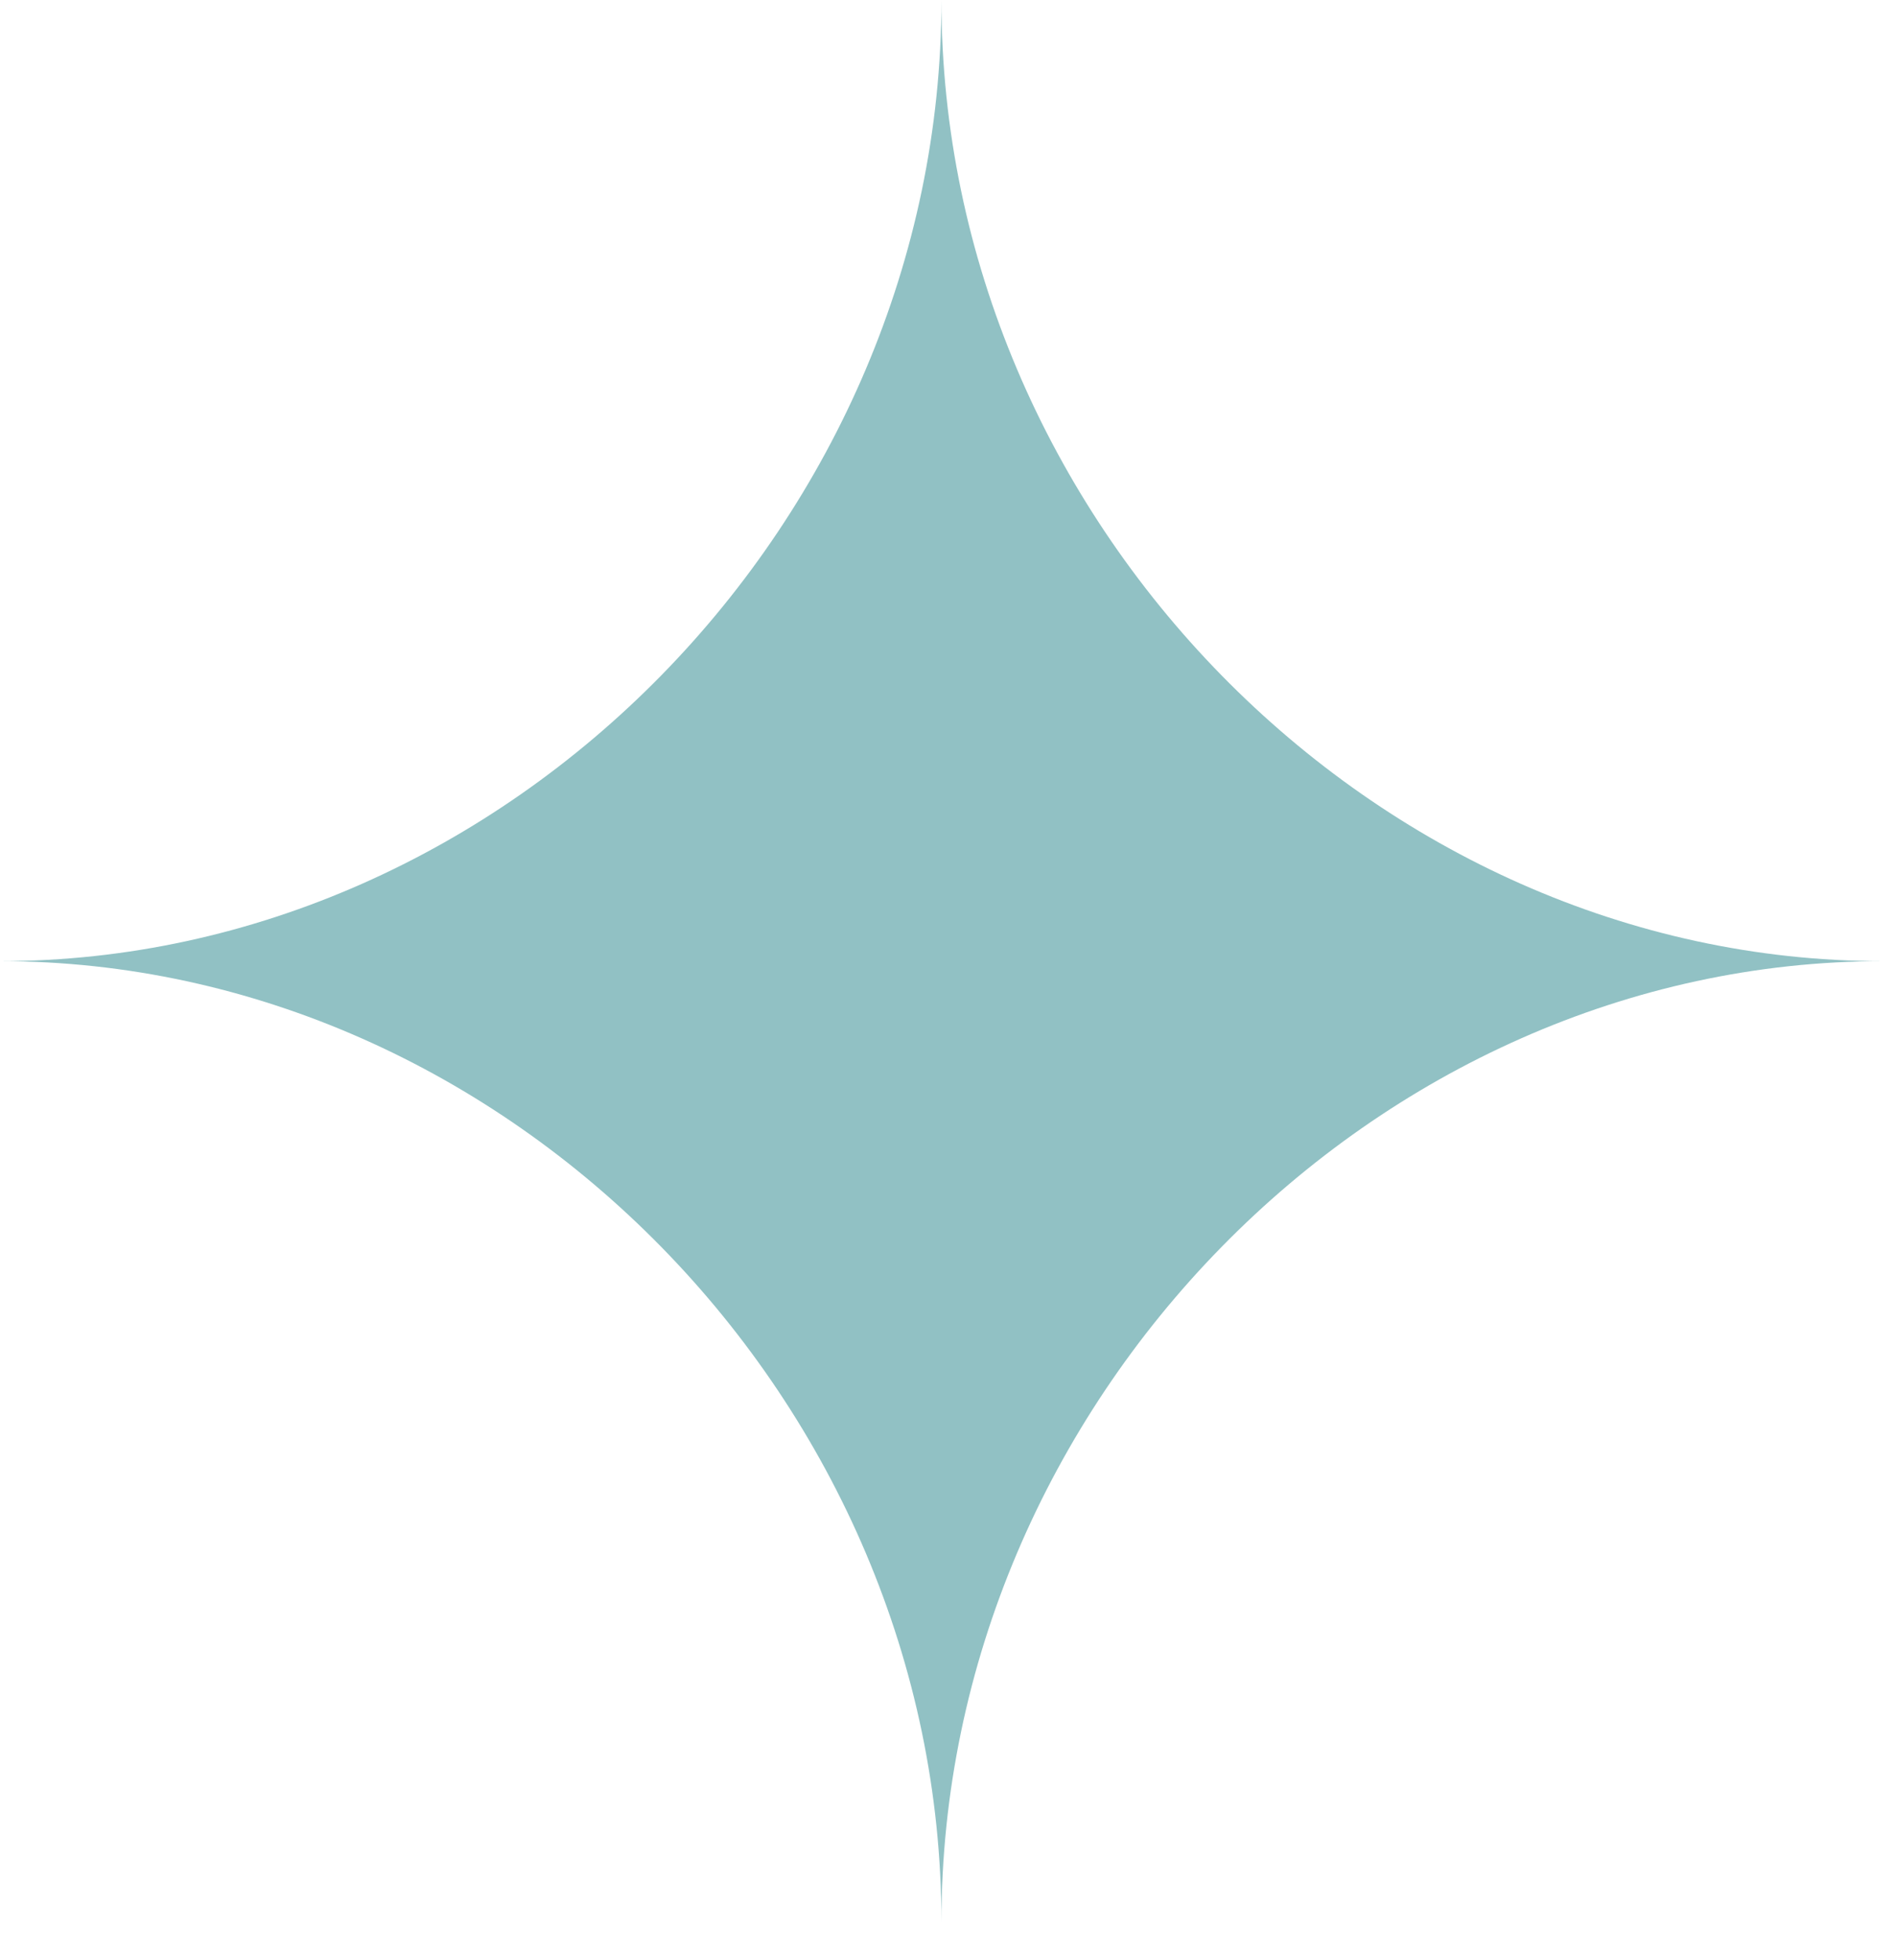<svg xmlns="http://www.w3.org/2000/svg" width="30" height="31" viewBox="0 0 30 31" fill="none"><path d="M29.792 15.2C21.746 15.2 14.896 8.21 14.896 -1.52588e-05C14.896 8.21 8.046 15.2 0 15.2C8.046 15.2 14.896 22.19 14.896 30.4C14.896 22.19 21.746 15.2 29.792 15.2Z" fill="#91C1C4"></path></svg>